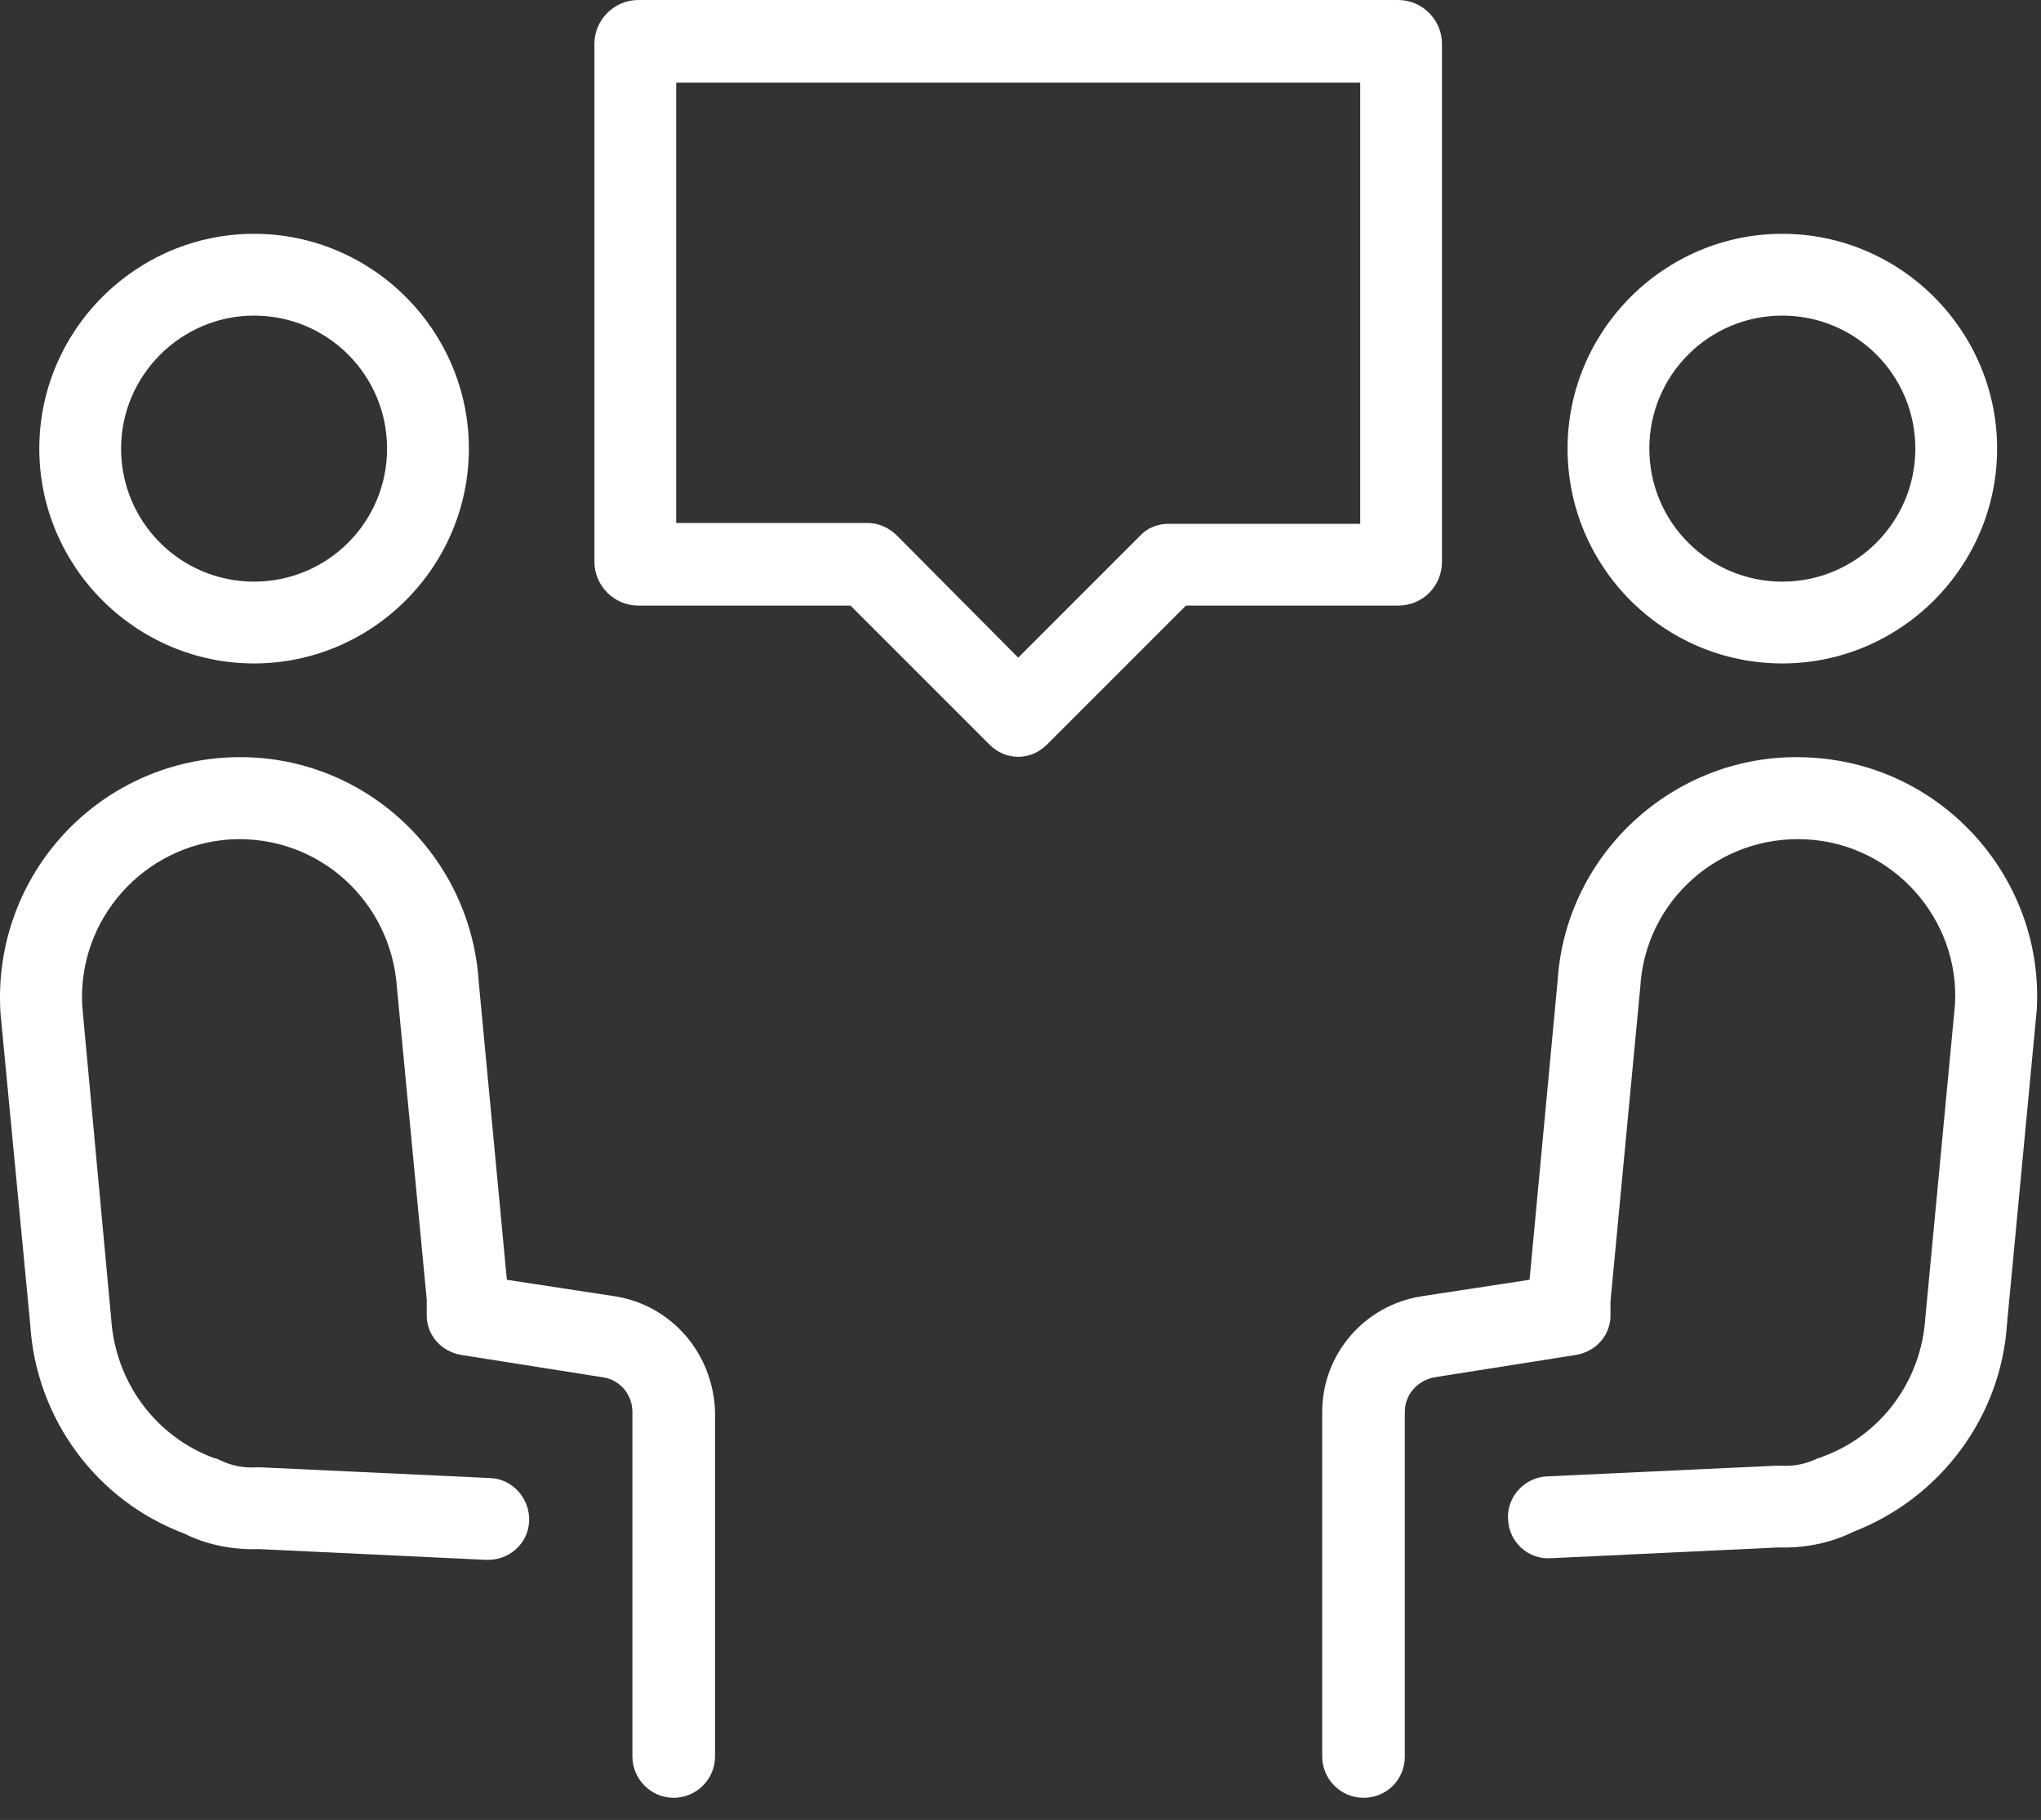 <svg width="83" height="74" viewBox="0 0 83 74" fill="none" xmlns="http://www.w3.org/2000/svg">
<rect x="0" y="0" width="83" height="74" fill="#333333" stroke="none"/>
<g id="Vector">
<path d="M25.013 52.709L20.612 52.037L19.47 39.943C19.134 34.568 14.532 30.47 9.157 30.805C3.782 31.141 -0.317 35.744 0.019 41.186L1.229 53.851C1.464 57.681 3.916 61.006 7.477 62.35C8.418 62.82 9.459 63.022 10.534 62.988L19.772 63.425C20.713 63.459 21.486 62.753 21.519 61.846C21.553 60.939 20.847 60.133 19.94 60.099L10.601 59.663C10.534 59.663 10.501 59.663 10.433 59.663C9.896 59.696 9.392 59.595 8.922 59.36C8.854 59.327 8.787 59.293 8.72 59.293C6.335 58.419 4.689 56.202 4.521 53.616L3.345 40.917C3.143 37.39 5.831 34.366 9.358 34.131C12.919 33.93 15.909 36.617 16.144 40.178L17.354 52.843C17.354 53.044 17.354 53.212 17.354 53.414C17.32 54.254 17.925 54.959 18.765 55.094L24.509 56.001C25.215 56.102 25.718 56.706 25.718 57.412V71.42C25.718 72.327 26.457 73.1 27.398 73.1C28.305 73.1 29.078 72.361 29.078 71.42V57.412C29.011 55.06 27.331 53.078 25.013 52.709Z" fill="white"/>
<path d="M10.332 26.976C15.136 26.976 19.067 23.045 19.067 18.241C19.067 13.438 15.136 9.507 10.332 9.507C5.529 9.507 1.598 13.438 1.598 18.241C1.598 23.045 5.529 26.976 10.332 26.976ZM10.332 12.833C13.322 12.833 15.741 15.252 15.741 18.241C15.741 21.231 13.322 23.65 10.332 23.65C7.343 23.65 4.924 21.231 4.924 18.241C4.924 15.252 7.376 12.833 10.332 12.833Z" fill="white"/>
<path d="M73.657 30.805C68.315 30.47 63.679 34.568 63.343 39.876L62.201 52.037L57.8 52.709C55.483 53.078 53.769 55.06 53.769 57.412V71.42C53.769 72.327 54.508 73.1 55.449 73.1C56.39 73.1 57.129 72.361 57.129 71.42V57.412C57.129 56.706 57.633 56.135 58.338 56.001L64.082 55.094C64.922 54.959 65.527 54.254 65.493 53.414C65.493 53.212 65.493 53.044 65.493 52.91L66.703 40.145C66.904 36.617 69.928 33.93 73.489 34.131C77.016 34.333 79.704 37.39 79.502 40.85L78.293 53.616C78.125 56.135 76.512 58.352 74.127 59.226C74.06 59.259 73.993 59.293 73.925 59.293C73.455 59.528 72.951 59.629 72.414 59.595C72.347 59.595 72.279 59.595 72.246 59.595L62.907 60.032C62 60.066 61.261 60.872 61.328 61.779C61.361 62.686 62.134 63.425 63.075 63.358L72.313 62.921C73.354 62.955 74.429 62.753 75.37 62.283C78.931 60.906 81.383 57.58 81.618 53.817L82.828 41.052C83.13 35.744 79.032 31.108 73.657 30.805Z" fill="white"/>
<path d="M72.481 26.976C77.285 26.976 81.215 23.045 81.215 18.241C81.215 13.438 77.285 9.507 72.481 9.507C67.677 9.507 63.747 13.438 63.747 18.241C63.747 23.045 67.644 26.976 72.481 26.976ZM72.481 12.833C75.471 12.833 77.89 15.252 77.89 18.241C77.89 21.231 75.471 23.65 72.481 23.65C69.491 23.65 67.072 21.231 67.072 18.241C67.072 15.252 69.491 12.833 72.481 12.833Z" fill="white"/>
<path d="M58.64 22.844V1.78C58.64 0.806 57.834 0 56.86 0H25.954C24.979 0 24.173 0.806 24.173 1.78V22.844C24.173 23.818 24.979 24.624 25.954 24.624H34.587L40.231 30.268C40.567 30.604 40.97 30.772 41.407 30.772C41.843 30.772 42.247 30.604 42.583 30.268L48.226 24.624H56.86C57.868 24.624 58.64 23.818 58.64 22.844ZM55.315 21.298H47.521C47.084 21.298 46.647 21.466 46.345 21.802L41.407 26.741L36.468 21.769C36.166 21.466 35.729 21.265 35.293 21.265H27.499V3.359H55.315V21.298Z" fill="white"/>
</g>
</svg>
